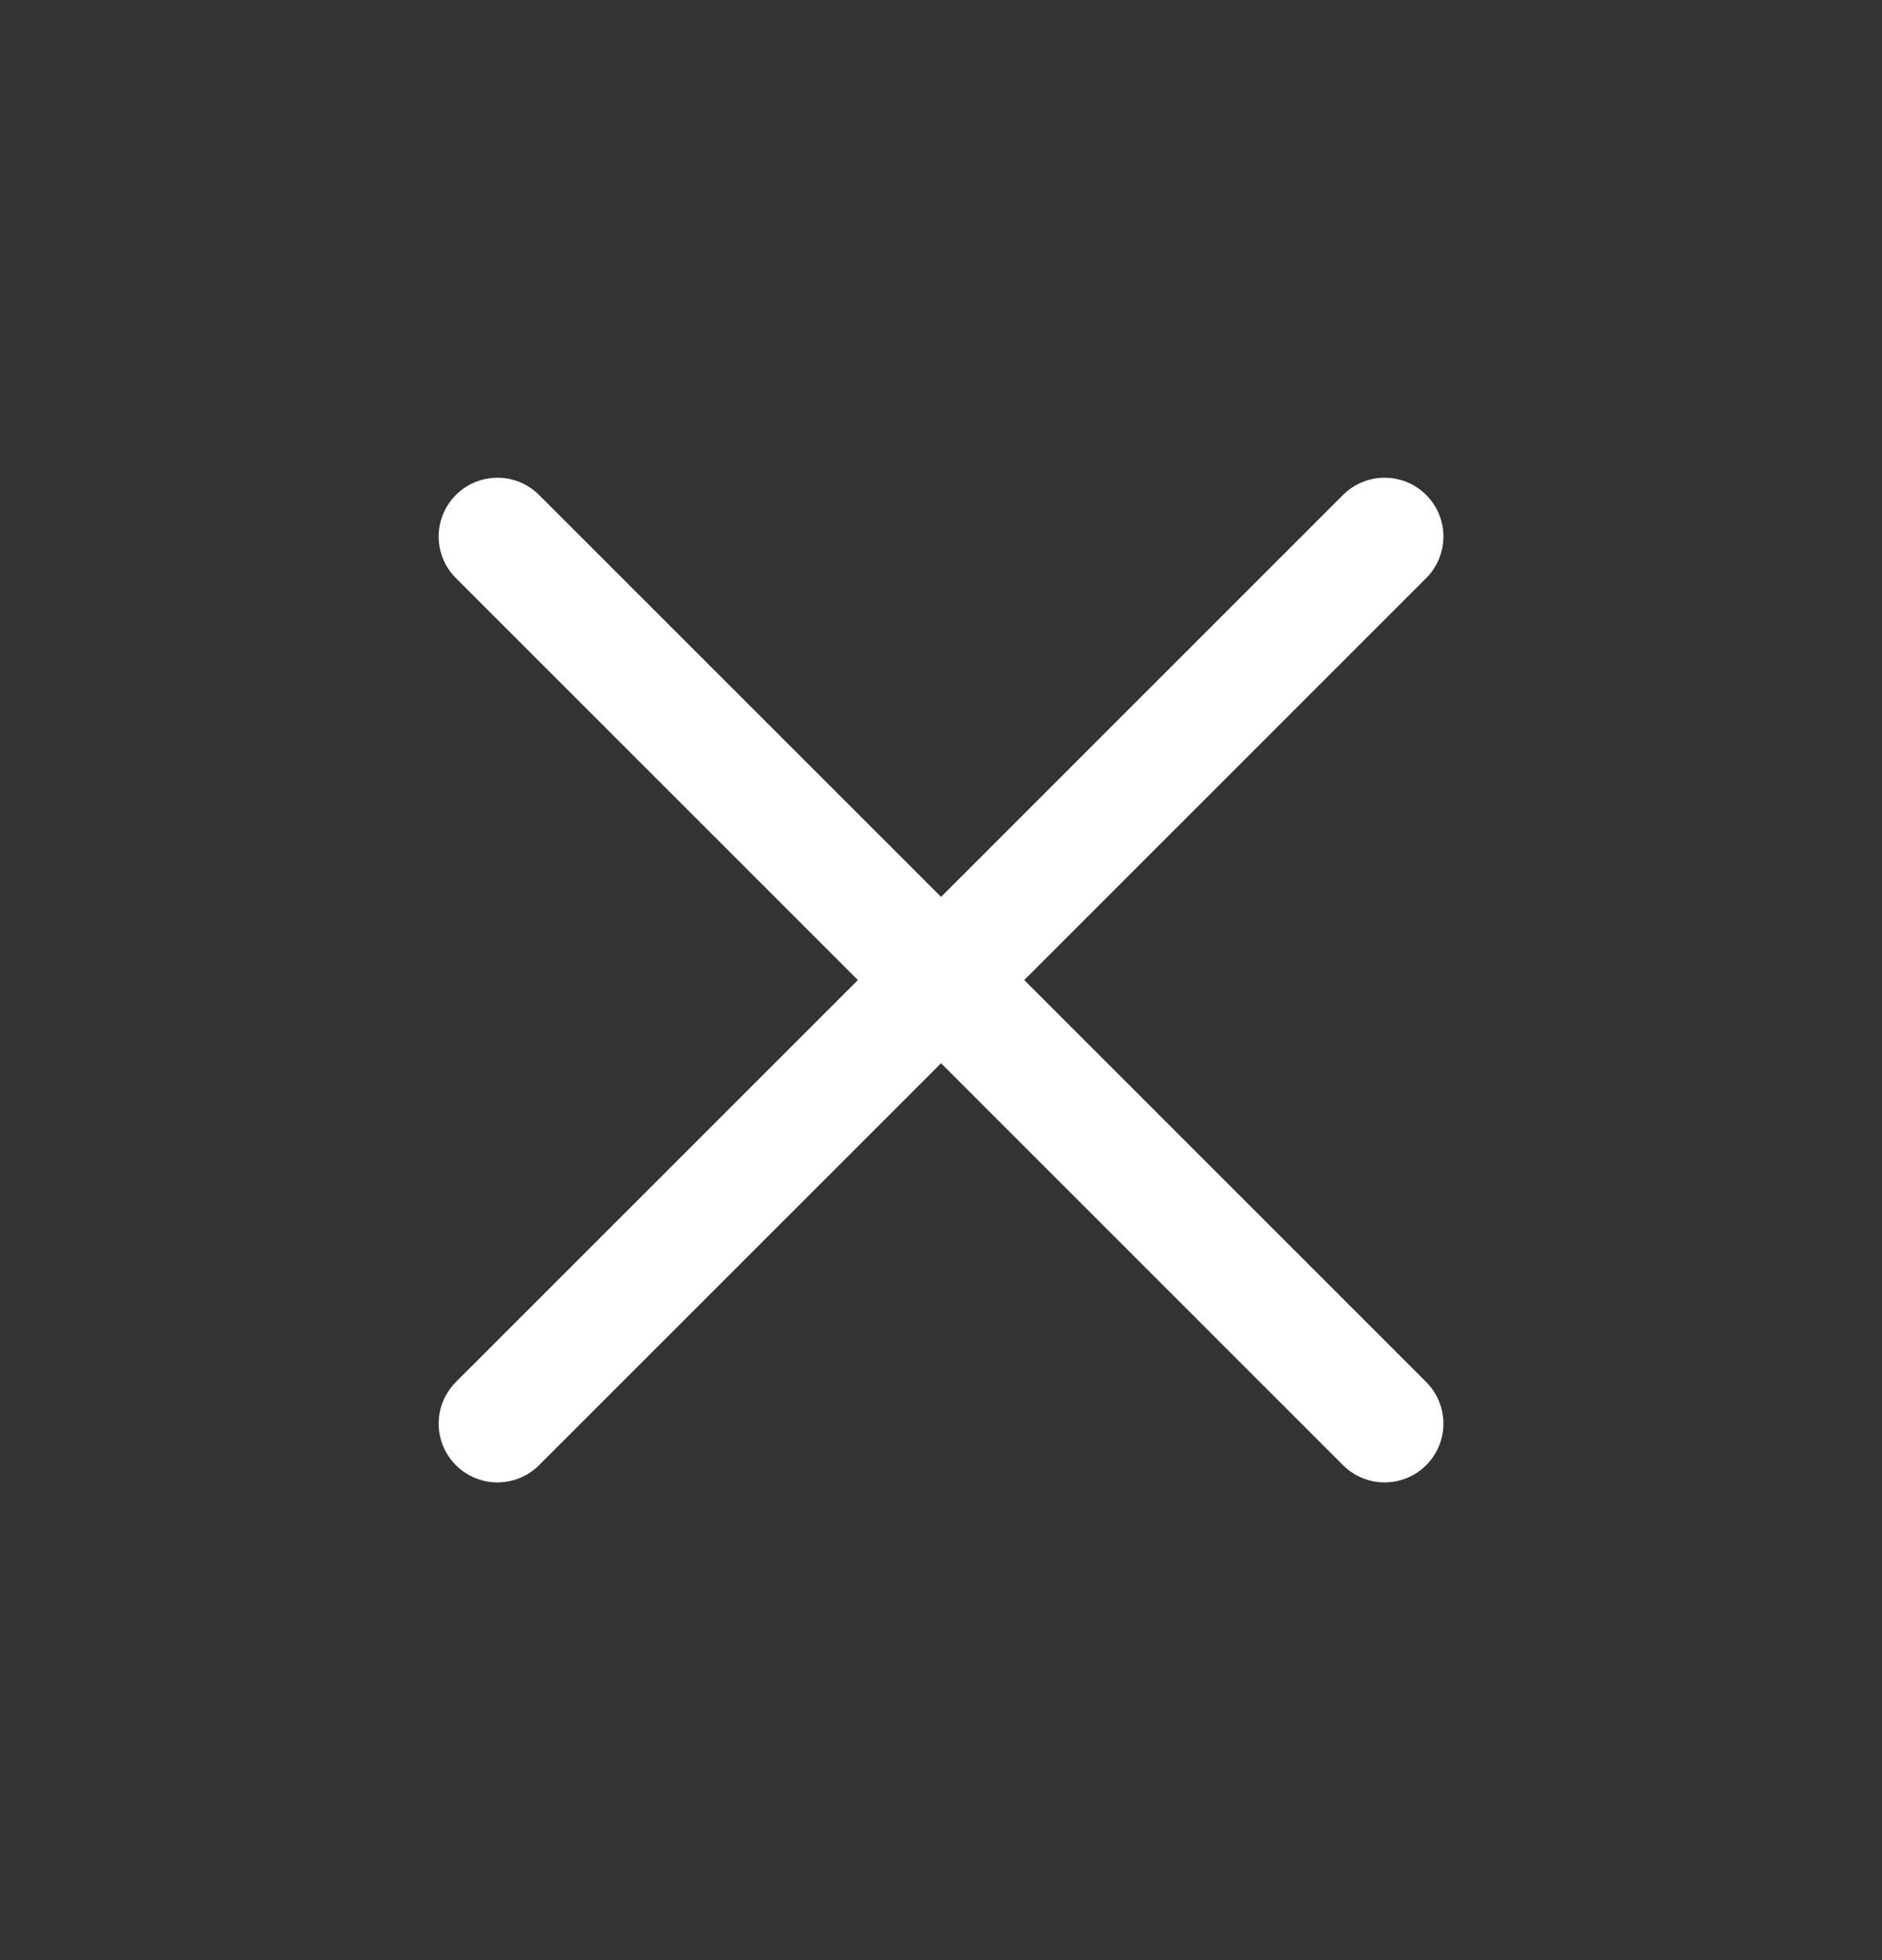 <svg width="24" height="25" viewBox="0 0 24 25" fill="none" xmlns="http://www.w3.org/2000/svg">
<rect x="0" y="0" width="24" height="25" fill="#333333" stroke="none"/>
<path d="M17.657 18.157L12.001 12.5M12.001 12.5L6.344 6.843M12.001 12.5L17.657 6.843M12.001 12.5L6.344 18.157" stroke="white" stroke-width="1.5" stroke-linecap="round" stroke-linejoin="round"/>
</svg>

